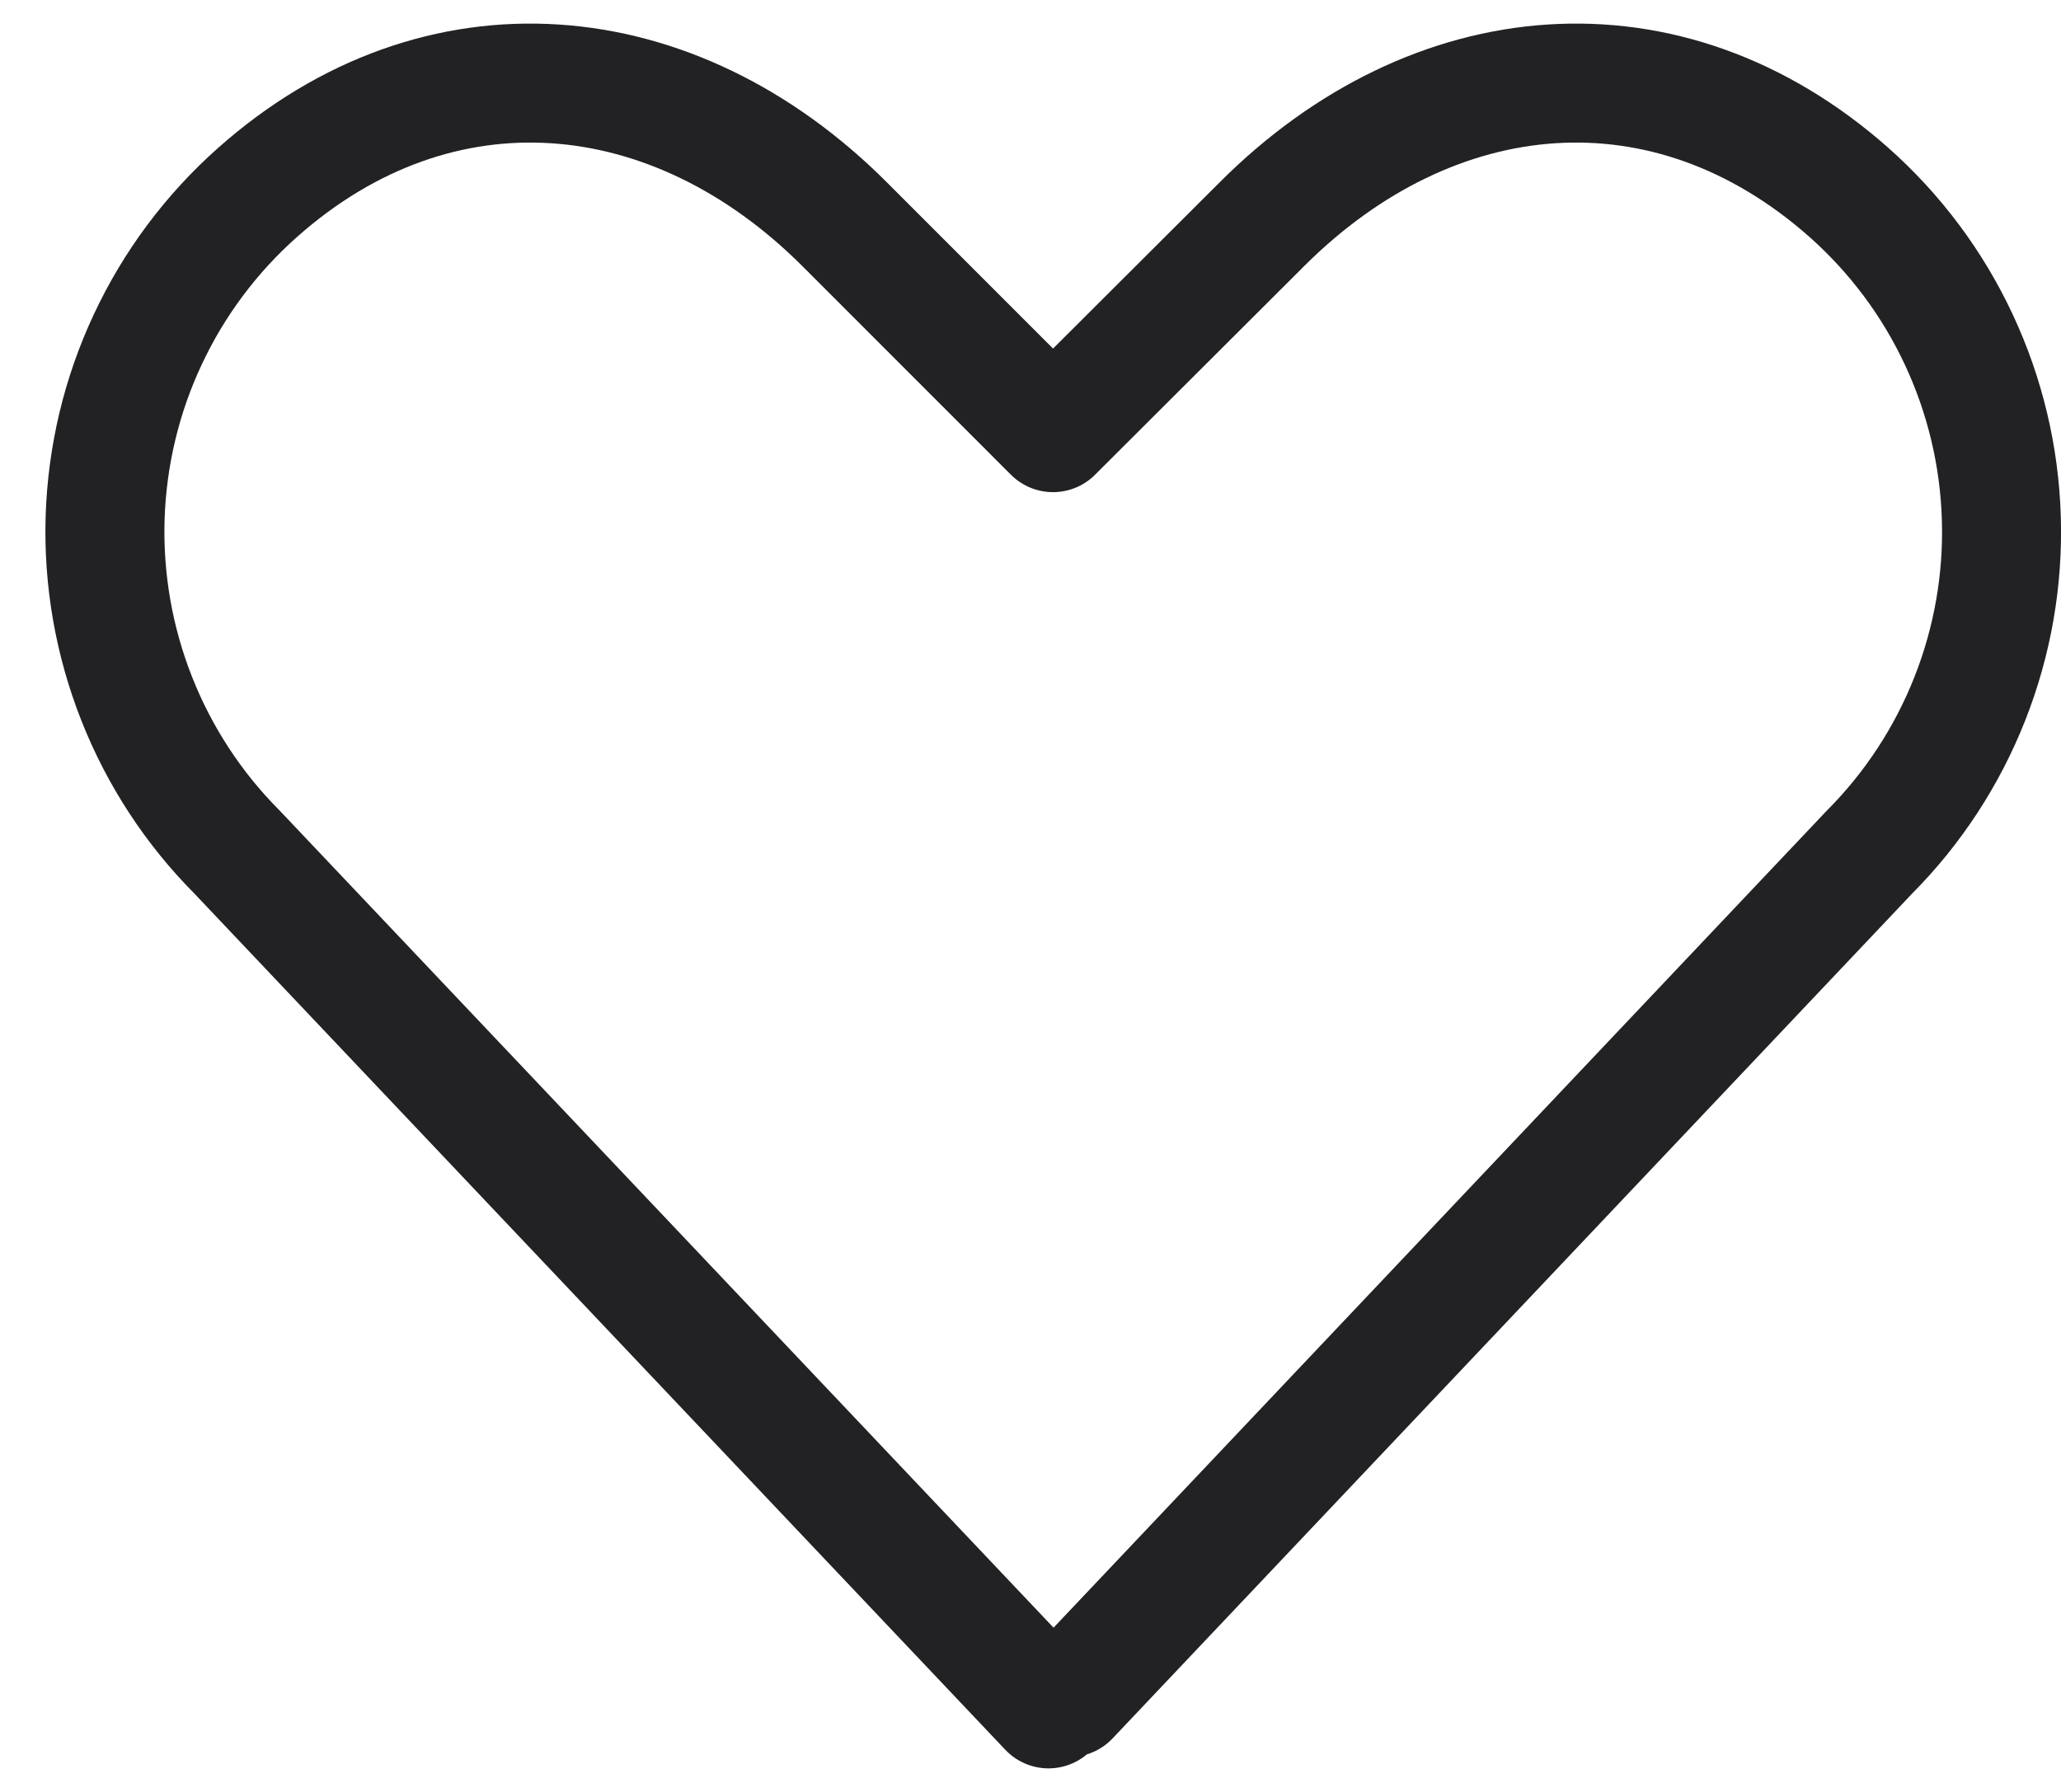<svg width="23" height="20" viewBox="0 0 23 20" fill="none" xmlns="http://www.w3.org/2000/svg">
<path d="M20.634 2.148C18.607 0.354 15.993 0.592 14.082 2.503L11.751 4.829L9.426 2.503C7.515 0.592 4.895 0.354 2.874 2.148C2.358 2.606 1.941 3.164 1.649 3.789C1.356 4.413 1.195 5.091 1.173 5.78C1.152 6.47 1.272 7.156 1.525 7.797C1.778 8.439 2.159 9.022 2.646 9.511L11.701 19.073L11.878 18.89L11.934 18.946L20.862 9.511C21.349 9.022 21.73 8.439 21.983 7.797C22.236 7.156 22.356 6.47 22.334 5.78C22.313 5.091 22.151 4.413 21.859 3.789C21.567 3.164 21.15 2.606 20.634 2.148Z" stroke="#222225" stroke-width="1.328" stroke-linecap="round" stroke-linejoin="round"/>
</svg>
